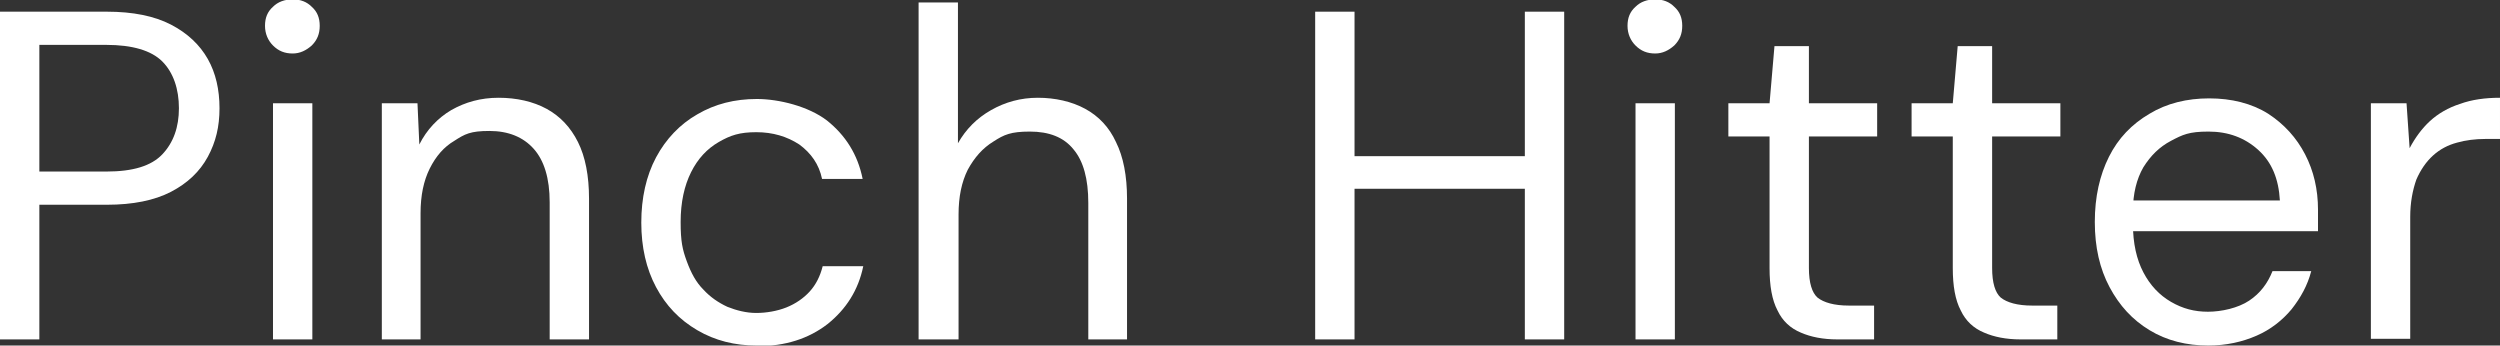 <?xml version="1.0" encoding="UTF-8"?>
<svg id="Laag_1" xmlns="http://www.w3.org/2000/svg" version="1.1" viewBox="0 0 406.6 56.2">
  <rect x="0" y="0" width="406.6" height="56.2" fill="#333333" stroke="none"/>
  <!-- Generator: Adobe Illustrator 29.5.1, SVG Export Plug-In . SVG Version: 2.1.0 Build 141)  -->
  <defs>
    <style>
      .st0 {
        fill: #fff;
      }
    </style>
  </defs>
  <path class="st0" d="M0,55.2V1.9h17.4c4.2,0,7.7.7,10.4,2.1,2.7,1.4,4.7,3.3,6,5.6,1.3,2.3,1.9,5,1.9,8s-.6,5.5-1.9,7.9c-1.3,2.4-3.3,4.3-6,5.7-2.7,1.4-6.2,2.1-10.4,2.1H6.4v21.9H0ZM6.4,27.9h10.9c4.3,0,7.3-.9,9.1-2.8,1.8-1.9,2.7-4.4,2.7-7.5s-.9-5.8-2.7-7.6c-1.8-1.8-4.9-2.7-9.1-2.7H6.4v20.6Z"/>
  <path class="st0" d="M47.6,8.7c-1.3,0-2.3-.4-3.2-1.3-.8-.8-1.3-1.9-1.3-3.2s.4-2.3,1.3-3.1c.8-.8,1.9-1.2,3.2-1.2s2.3.4,3.1,1.2c.9.8,1.3,1.8,1.3,3.1s-.4,2.3-1.3,3.2c-.9.8-1.9,1.3-3.1,1.3ZM44.4,55.2V16.8h6.4v38.4h-6.4Z"/>
  <path class="st0" d="M62.1,55.2V16.8h5.8l.3,6.7c1.2-2.4,3-4.3,5.2-5.6,2.3-1.3,4.8-2,7.7-2s5.6.6,7.8,1.8c2.2,1.2,3.9,3,5.1,5.4,1.2,2.4,1.8,5.5,1.8,9.2v22.9h-6.4v-22.3c0-3.9-.9-6.8-2.6-8.7-1.7-1.9-4.1-2.9-7.2-2.9s-4,.5-5.7,1.6c-1.7,1-3,2.5-4,4.5-1,2-1.5,4.4-1.5,7.3v20.5h-6.4Z"/>
  <path class="st0" d="M123.1,56.2c-3.6,0-6.8-.8-9.7-2.5-2.9-1.7-5.1-4-6.7-7-1.6-3-2.4-6.5-2.4-10.5s.8-7.6,2.4-10.6c1.6-3,3.9-5.4,6.7-7,2.9-1.7,6.1-2.5,9.7-2.5s8.4,1.2,11.4,3.5c3,2.4,5,5.5,5.8,9.5h-6.6c-.5-2.4-1.8-4.2-3.7-5.6-2-1.3-4.3-2-7-2s-4.2.5-6.1,1.6c-1.9,1.1-3.4,2.7-4.5,4.9-1.1,2.2-1.7,4.9-1.7,8.1s.3,4.5,1,6.4c.7,1.9,1.5,3.4,2.7,4.6,1.1,1.2,2.4,2.1,3.9,2.8,1.5.6,3.1,1,4.7,1s3.4-.3,4.9-.9c1.5-.6,2.8-1.5,3.8-2.6,1-1.1,1.7-2.5,2.1-4.1h6.6c-.8,3.9-2.8,7-5.8,9.4-3.1,2.4-6.9,3.6-11.4,3.6Z"/>
  <path class="st0" d="M149.4,55.2V.4h6.4v22.9c1.3-2.3,3.1-4.1,5.4-5.4,2.3-1.3,4.8-2,7.6-2s5.5.6,7.7,1.8c2.2,1.2,3.9,3,5,5.4,1.2,2.4,1.8,5.5,1.8,9.2v22.9h-6.3v-22.2c0-3.9-.8-6.8-2.4-8.7-1.6-2-4-2.9-7.1-2.9s-4.2.5-5.9,1.6c-1.8,1.1-3.1,2.6-4.2,4.6-1,2-1.5,4.4-1.5,7.3v20.3h-6.4Z"/>
  <path class="st0" d="M213.9,55.2V1.9h6.4v53.3h-6.4ZM219.1,30.7v-5.3h30.5v5.3h-30.5ZM248,55.2V1.9h6.4v53.3h-6.4Z"/>
  <path class="st0" d="M269.2,8.7c-1.3,0-2.3-.4-3.2-1.3-.8-.8-1.3-1.9-1.3-3.2s.4-2.3,1.3-3.1c.8-.8,1.9-1.2,3.2-1.2s2.3.4,3.1,1.2c.9.8,1.3,1.8,1.3,3.1s-.4,2.3-1.3,3.2c-.9.8-1.9,1.3-3.1,1.3ZM266,55.2V16.8h6.4v38.4h-6.4Z"/>
  <path class="st0" d="M298.8,55.2c-2.3,0-4.3-.4-5.9-1.1-1.7-.7-3-1.9-3.8-3.6-.9-1.7-1.3-4-1.3-6.9v-21.4h-6.7v-5.4h6.7l.8-9.3h5.6v9.3h11.1v5.4h-11.1v21.4c0,2.4.5,4,1.4,4.8,1,.8,2.7,1.3,5.1,1.3h4.1v5.5h-5.9Z"/>
  <path class="st0" d="M328.6,55.2c-2.3,0-4.3-.4-5.9-1.1-1.7-.7-3-1.9-3.8-3.6-.9-1.7-1.3-4-1.3-6.9v-21.4h-6.7v-5.4h6.7l.8-9.3h5.6v9.3h11.1v5.4h-11.1v21.4c0,2.4.5,4,1.4,4.8,1,.8,2.7,1.3,5.1,1.3h4.1v5.5h-5.9Z"/>
  <path class="st0" d="M359.2,56.2c-3.6,0-6.8-.8-9.6-2.5-2.8-1.7-4.9-4-6.5-7-1.6-3-2.4-6.5-2.4-10.6s.8-7.6,2.3-10.6c1.5-3,3.7-5.3,6.6-7,2.8-1.7,6.1-2.5,9.7-2.5s6.9.8,9.6,2.5c2.6,1.7,4.6,3.9,6,6.6,1.4,2.7,2.1,5.7,2.1,9v1.6c0,.6,0,1.2,0,1.9h-31.4v-5h25.2c-.2-3.5-1.3-6.2-3.5-8.2-2.2-2-4.9-3-8.1-3s-4.2.5-6.1,1.5c-1.9,1-3.3,2.4-4.5,4.3-1.1,1.9-1.7,4.3-1.7,7.1v2.1c0,3.2.6,5.8,1.7,7.9,1.1,2.1,2.6,3.7,4.5,4.8,1.9,1.1,3.8,1.6,6,1.6s4.9-.6,6.7-1.8c1.8-1.2,3-2.8,3.8-4.8h6.3c-.6,2.3-1.7,4.3-3.2,6.2-1.5,1.8-3.4,3.3-5.7,4.3-2.3,1-4.9,1.6-7.9,1.6Z"/>
  <path class="st0" d="M385.6,55.2V16.8h5.8l.5,7.3c.9-1.7,2-3.2,3.3-4.4,1.3-1.2,3-2.2,4.9-2.8,1.9-.7,4.1-1,6.5-1v6.7h-2.4c-1.6,0-3.2.2-4.6.6-1.5.4-2.8,1.1-3.9,2.1-1.1,1-2,2.3-2.7,3.9-.6,1.7-1,3.7-1,6.1v19.8h-6.4Z"/>
</svg>